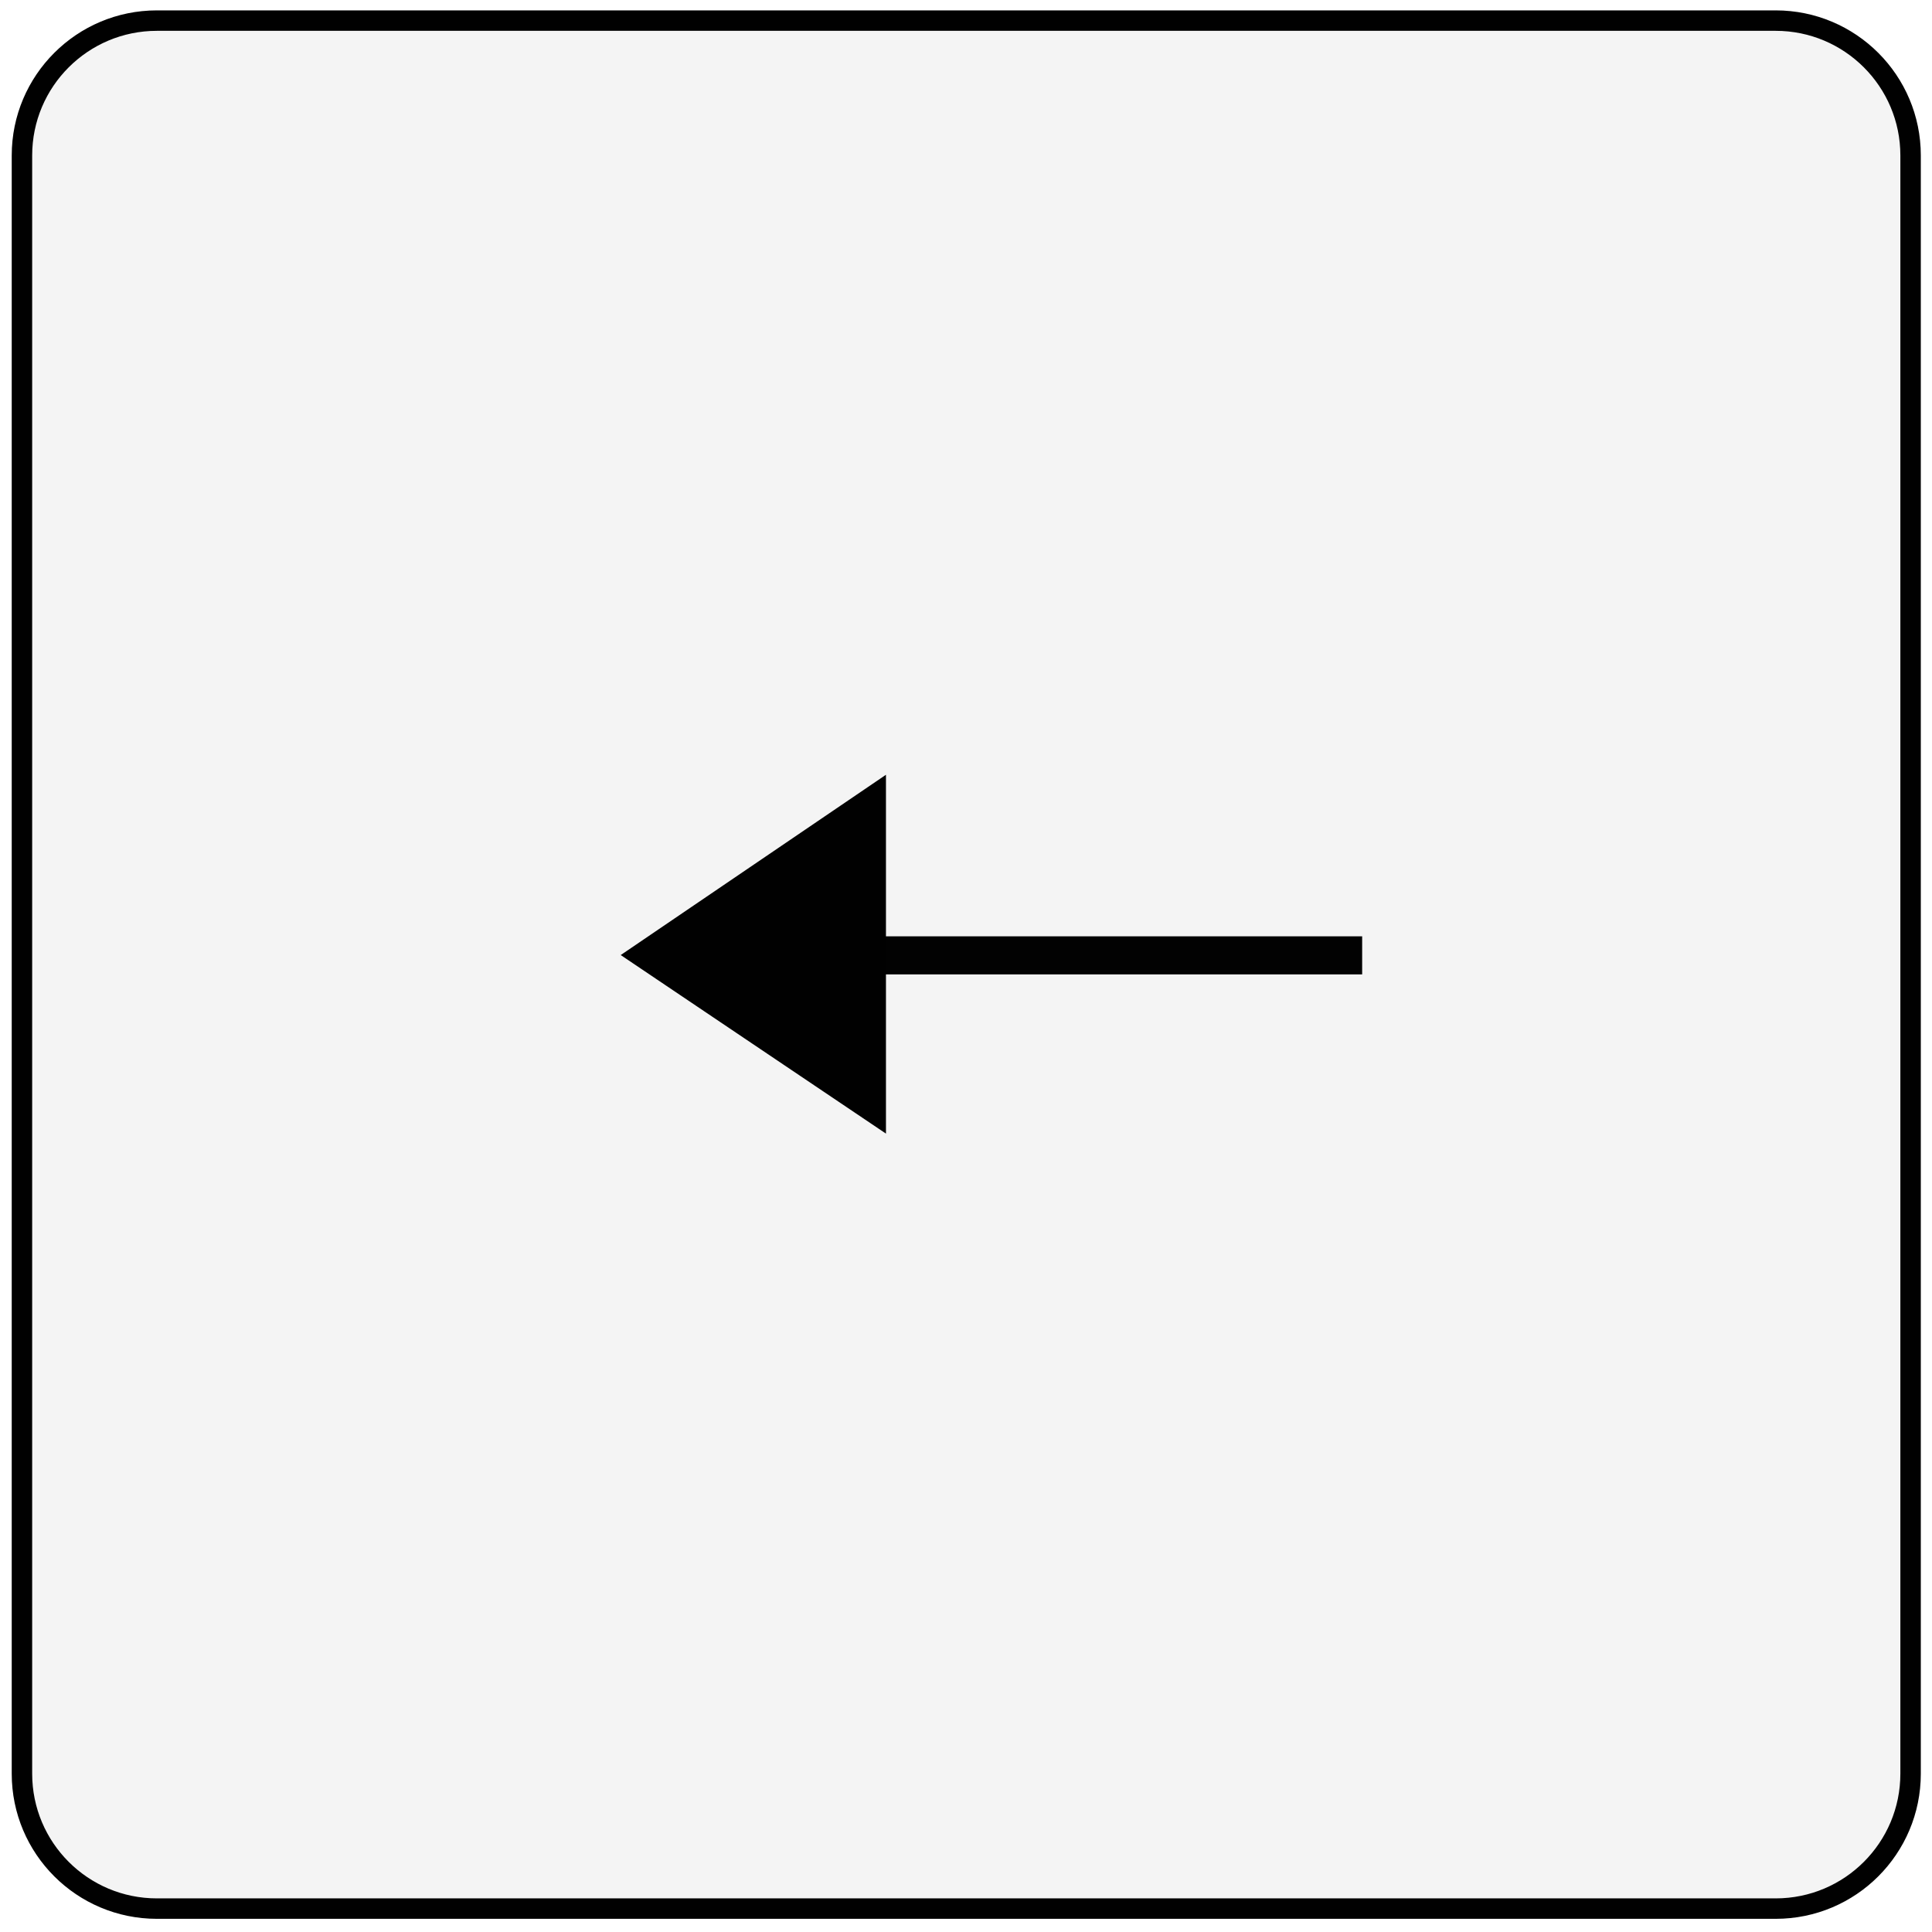 <?xml version="1.0" encoding="utf-8"?>
<!-- Generator: Adobe Illustrator 16.0.3, SVG Export Plug-In . SVG Version: 6.00 Build 0)  -->
<!DOCTYPE svg PUBLIC "-//W3C//DTD SVG 1.1//EN" "http://www.w3.org/Graphics/SVG/1.1/DTD/svg11.dtd">
<svg version="1.1" id="Calque_1" xmlns="http://www.w3.org/2000/svg" xmlns:xlink="http://www.w3.org/1999/xlink" x="0px" y="0px"
	 width="36px" height="36px" viewBox="0 0 36 36" enable-background="new 0 0 36 36" xml:space="preserve">
<path fill="#818181" fill-opacity="0.089" stroke="#010101" stroke-width="0.381" stroke-linejoin="round" d="M2.923,0.384h30.165
	c1.387,0,2.513,1.125,2.513,2.513V33.05c0,1.39-1.126,2.514-2.513,2.514H2.923c-1.387,0-2.514-1.124-2.514-2.514V2.897
	C0.409,1.508,1.536,0.384,2.923,0.384"/>
<g transform="matrix(2.7199e-7 .537 -.537 2.7199e-7 995.49 -390.47)">
	<path fill="#020202" stroke="#020202" stroke-width="1.321" stroke-opacity="0.995" d="M760.282,1806.533v16.542"/>
	<path fill="#010101" d="M754.015,1823.057l6.256,9.204l6.196-9.204H754.015z"/>
</g>
</svg>
